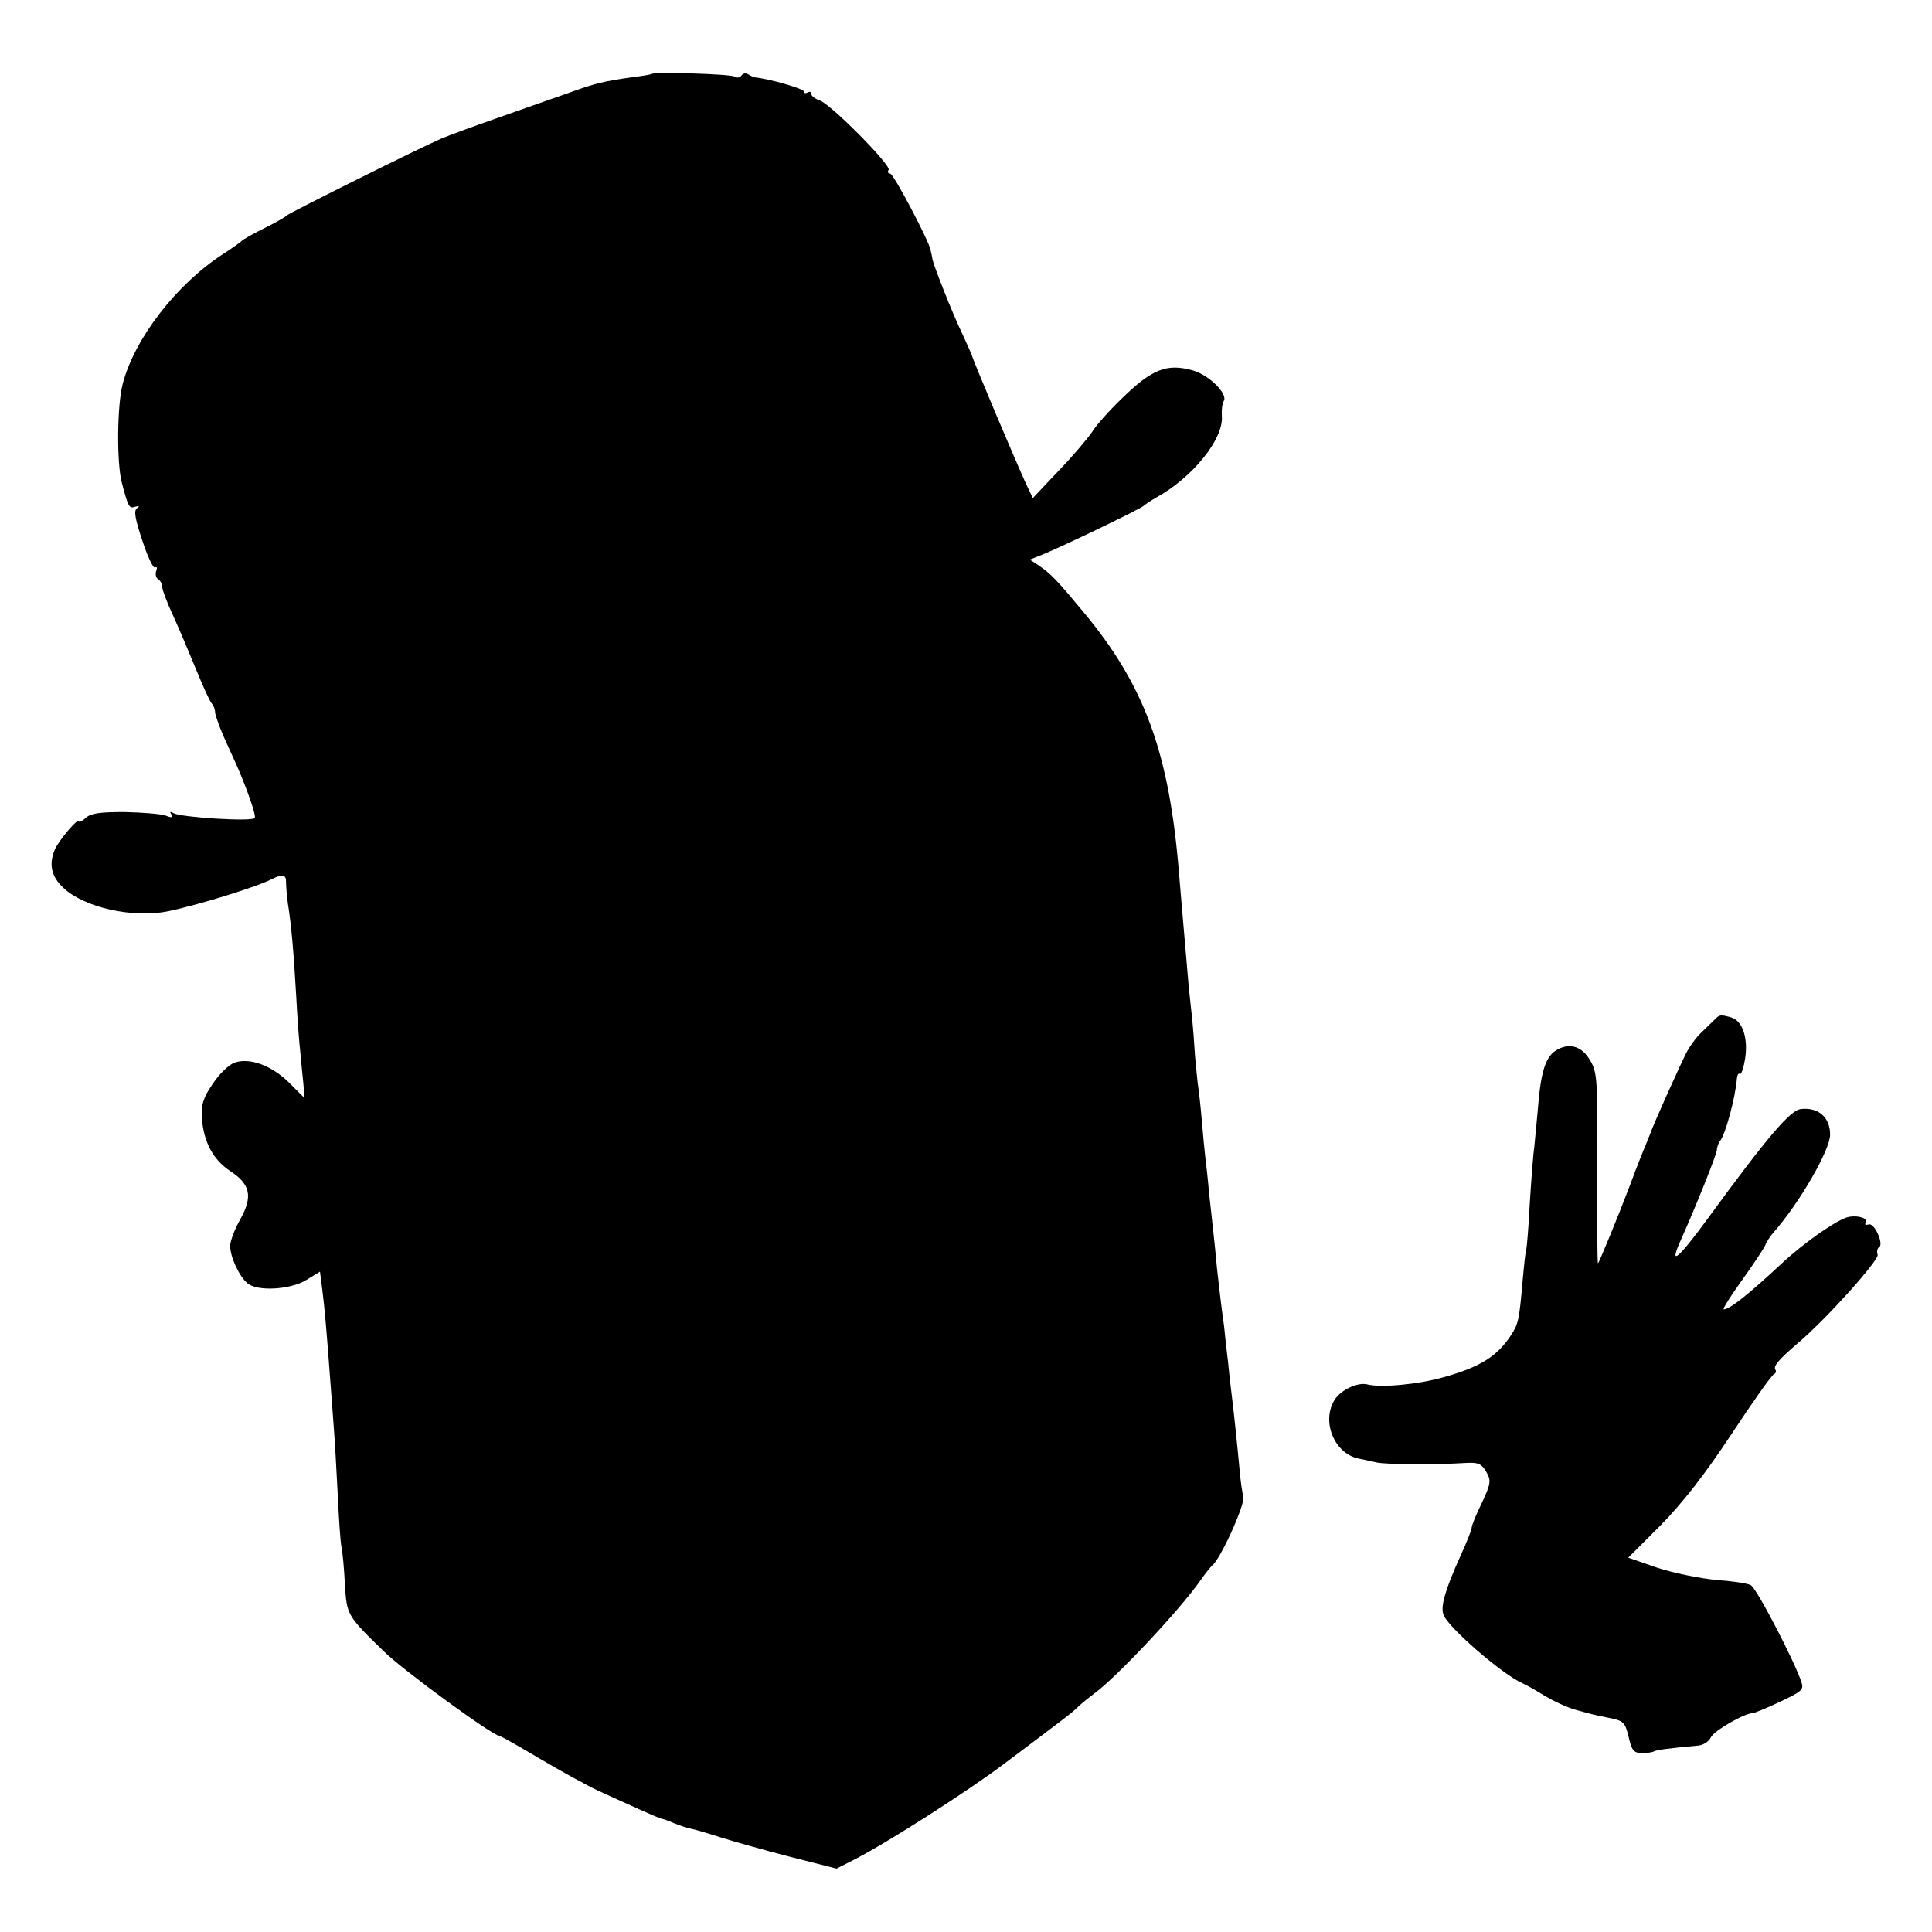 <?xml version="1.0" standalone="no"?>
<!DOCTYPE svg PUBLIC "-//W3C//DTD SVG 20010904//EN"
 "http://www.w3.org/TR/2001/REC-SVG-20010904/DTD/svg10.dtd">
<svg version="1.0" xmlns="http://www.w3.org/2000/svg"
 width="512pt" height="512pt" viewBox="0 0 512 512"
 preserveAspectRatio="xMidYMid meet">
<g transform="translate(0,512) scale(0.1,-0.1)"
fill="#000000" stroke="none">
<path d="M1727 4924 c-1 -1 -22 -5 -47 -8 -80 -11 -104 -17 -175 -43 -38 -13
-122 -43 -185 -65 -63 -22 -131 -47 -150 -55 -62 -27 -405 -198 -410 -204 -3
-4 -30 -19 -60 -34 -30 -15 -57 -30 -60 -34 -3 -3 -25 -19 -50 -35 -123 -80
-234 -224 -265 -344 -15 -58 -16 -210 -2 -262 17 -64 19 -68 35 -63 11 3 13 2
5 -4 -9 -6 -5 -28 14 -85 14 -43 29 -75 34 -72 5 3 6 -1 3 -9 -3 -8 -1 -18 5
-22 6 -3 11 -13 11 -21 0 -7 13 -42 29 -76 16 -35 43 -99 61 -143 18 -44 36
-84 41 -89 5 -6 9 -16 9 -23 0 -7 10 -35 21 -61 12 -26 28 -63 37 -82 26 -59
52 -133 47 -138 -9 -10 -197 2 -215 13 -9 5 -11 4 -6 -3 5 -9 1 -10 -16 -3
-13 4 -61 8 -108 9 -64 0 -89 -3 -102 -15 -10 -9 -18 -13 -18 -10 0 14 -53
-48 -65 -75 -16 -39 -9 -71 23 -101 55 -52 184 -81 277 -62 82 17 237 65 277
86 26 13 37 11 36 -8 0 -10 2 -36 5 -58 9 -56 15 -124 22 -245 3 -58 8 -125
11 -150 2 -25 6 -62 8 -82 l3 -38 -40 40 c-46 46 -105 68 -145 54 -15 -5 -41
-30 -58 -56 -26 -38 -31 -55 -29 -92 5 -63 30 -110 76 -140 53 -35 59 -67 26
-127 -15 -26 -27 -58 -27 -71 0 -29 24 -81 46 -99 26 -22 114 -17 156 9 l36
22 6 -47 c6 -45 12 -116 21 -238 2 -27 6 -81 9 -120 3 -38 8 -122 11 -185 3
-63 7 -126 10 -140 3 -14 7 -58 9 -98 5 -82 5 -83 104 -179 52 -51 288 -223
305 -223 3 0 51 -27 108 -61 56 -33 125 -71 153 -84 28 -13 77 -35 108 -49 31
-14 59 -26 62 -26 2 0 17 -5 33 -12 15 -6 36 -13 47 -15 10 -2 44 -12 75 -22
31 -10 113 -33 182 -51 l126 -32 49 25 c86 44 300 181 394 252 160 120 186
140 195 150 6 6 26 23 45 37 59 43 226 221 280 298 13 19 28 37 32 41 21 14
88 162 83 182 -3 12 -7 40 -9 62 -7 76 -17 170 -21 201 -2 17 -7 57 -10 90 -4
32 -9 77 -11 99 -9 64 -11 86 -19 155 -3 36 -8 81 -10 100 -2 19 -7 64 -11
100 -3 36 -8 79 -10 95 -2 17 -6 59 -9 95 -3 36 -8 81 -11 100 -2 19 -7 64 -9
100 -2 36 -7 85 -10 110 -3 25 -7 68 -9 95 -13 152 -17 195 -21 245 -26 326
-91 504 -257 702 -66 79 -81 96 -116 120 l-23 15 33 13 c52 21 262 122 268
129 3 3 19 14 35 23 96 53 178 155 173 215 -1 16 1 34 5 40 12 19 -39 69 -81
81 -70 20 -109 4 -190 -75 -33 -32 -68 -71 -78 -88 -11 -16 -50 -63 -88 -102
l-69 -73 -18 38 c-25 54 -142 330 -144 342 -1 3 -13 30 -27 60 -24 50 -73 174
-77 193 0 4 -2 9 -2 12 -1 3 -2 8 -3 13 -5 25 -98 202 -107 202 -5 0 -8 4 -4
10 7 12 -154 175 -183 184 -12 4 -22 12 -22 17 0 6 -4 7 -10 4 -5 -3 -10 -2
-10 3 0 7 -94 34 -130 37 -3 0 -10 4 -17 8 -6 4 -14 3 -18 -3 -4 -6 -12 -7
-18 -3 -10 7 -213 13 -220 7z"/>
<path d="M4543 2417 c-7 -7 -23 -22 -35 -34 -13 -12 -31 -37 -40 -55 -20 -40
-85 -185 -93 -208 -1 -3 -7 -18 -14 -35 -7 -16 -26 -64 -41 -105 -32 -84 -81
-203 -85 -208 -2 -2 -3 110 -2 250 1 238 0 256 -19 288 -21 36 -52 47 -86 29
-32 -17 -45 -57 -53 -164 -3 -33 -7 -76 -9 -95 -3 -19 -8 -87 -12 -150 -3 -63
-8 -117 -9 -120 -2 -3 -6 -41 -10 -85 -9 -104 -11 -113 -31 -144 -37 -56 -82
-84 -179 -111 -67 -19 -165 -28 -201 -19 -26 7 -72 -15 -88 -42 -34 -57 0
-140 63 -154 14 -3 37 -8 51 -11 24 -5 154 -6 234 -1 34 2 42 -2 55 -24 13
-23 12 -30 -12 -82 -15 -30 -27 -60 -27 -66 0 -5 -13 -38 -29 -73 -39 -86 -54
-134 -46 -156 9 -32 157 -160 210 -183 11 -5 38 -20 60 -34 22 -13 58 -30 80
-36 44 -12 45 -13 96 -23 32 -7 36 -12 45 -49 8 -35 13 -42 34 -43 14 0 29 2
34 5 9 4 40 8 116 15 14 1 29 11 34 22 8 17 89 64 111 64 4 0 36 13 72 30 57
27 64 32 57 52 -16 51 -119 250 -134 257 -8 5 -50 11 -92 14 -42 4 -112 18
-155 32 l-78 27 86 86 c58 59 118 136 188 242 56 85 107 157 112 158 5 2 7 8
4 12 -6 10 8 26 60 71 75 63 216 221 211 234 -3 8 -1 17 4 20 13 8 -13 66 -28
60 -7 -2 -11 -1 -8 4 8 12 -18 21 -45 16 -29 -6 -117 -67 -178 -124 -87 -81
-137 -121 -153 -121 -4 0 18 35 49 78 30 42 58 84 61 92 3 8 13 24 23 35 67
76 149 217 149 258 0 46 -31 73 -77 68 -28 -2 -90 -75 -247 -290 -80 -109
-104 -129 -72 -58 42 94 96 229 96 240 0 7 4 17 8 23 14 15 41 115 45 166 1 9
4 15 8 12 4 -2 10 17 14 42 8 55 -8 100 -38 108 -29 8 -30 7 -44 -7z"/>
</g>
</svg>
